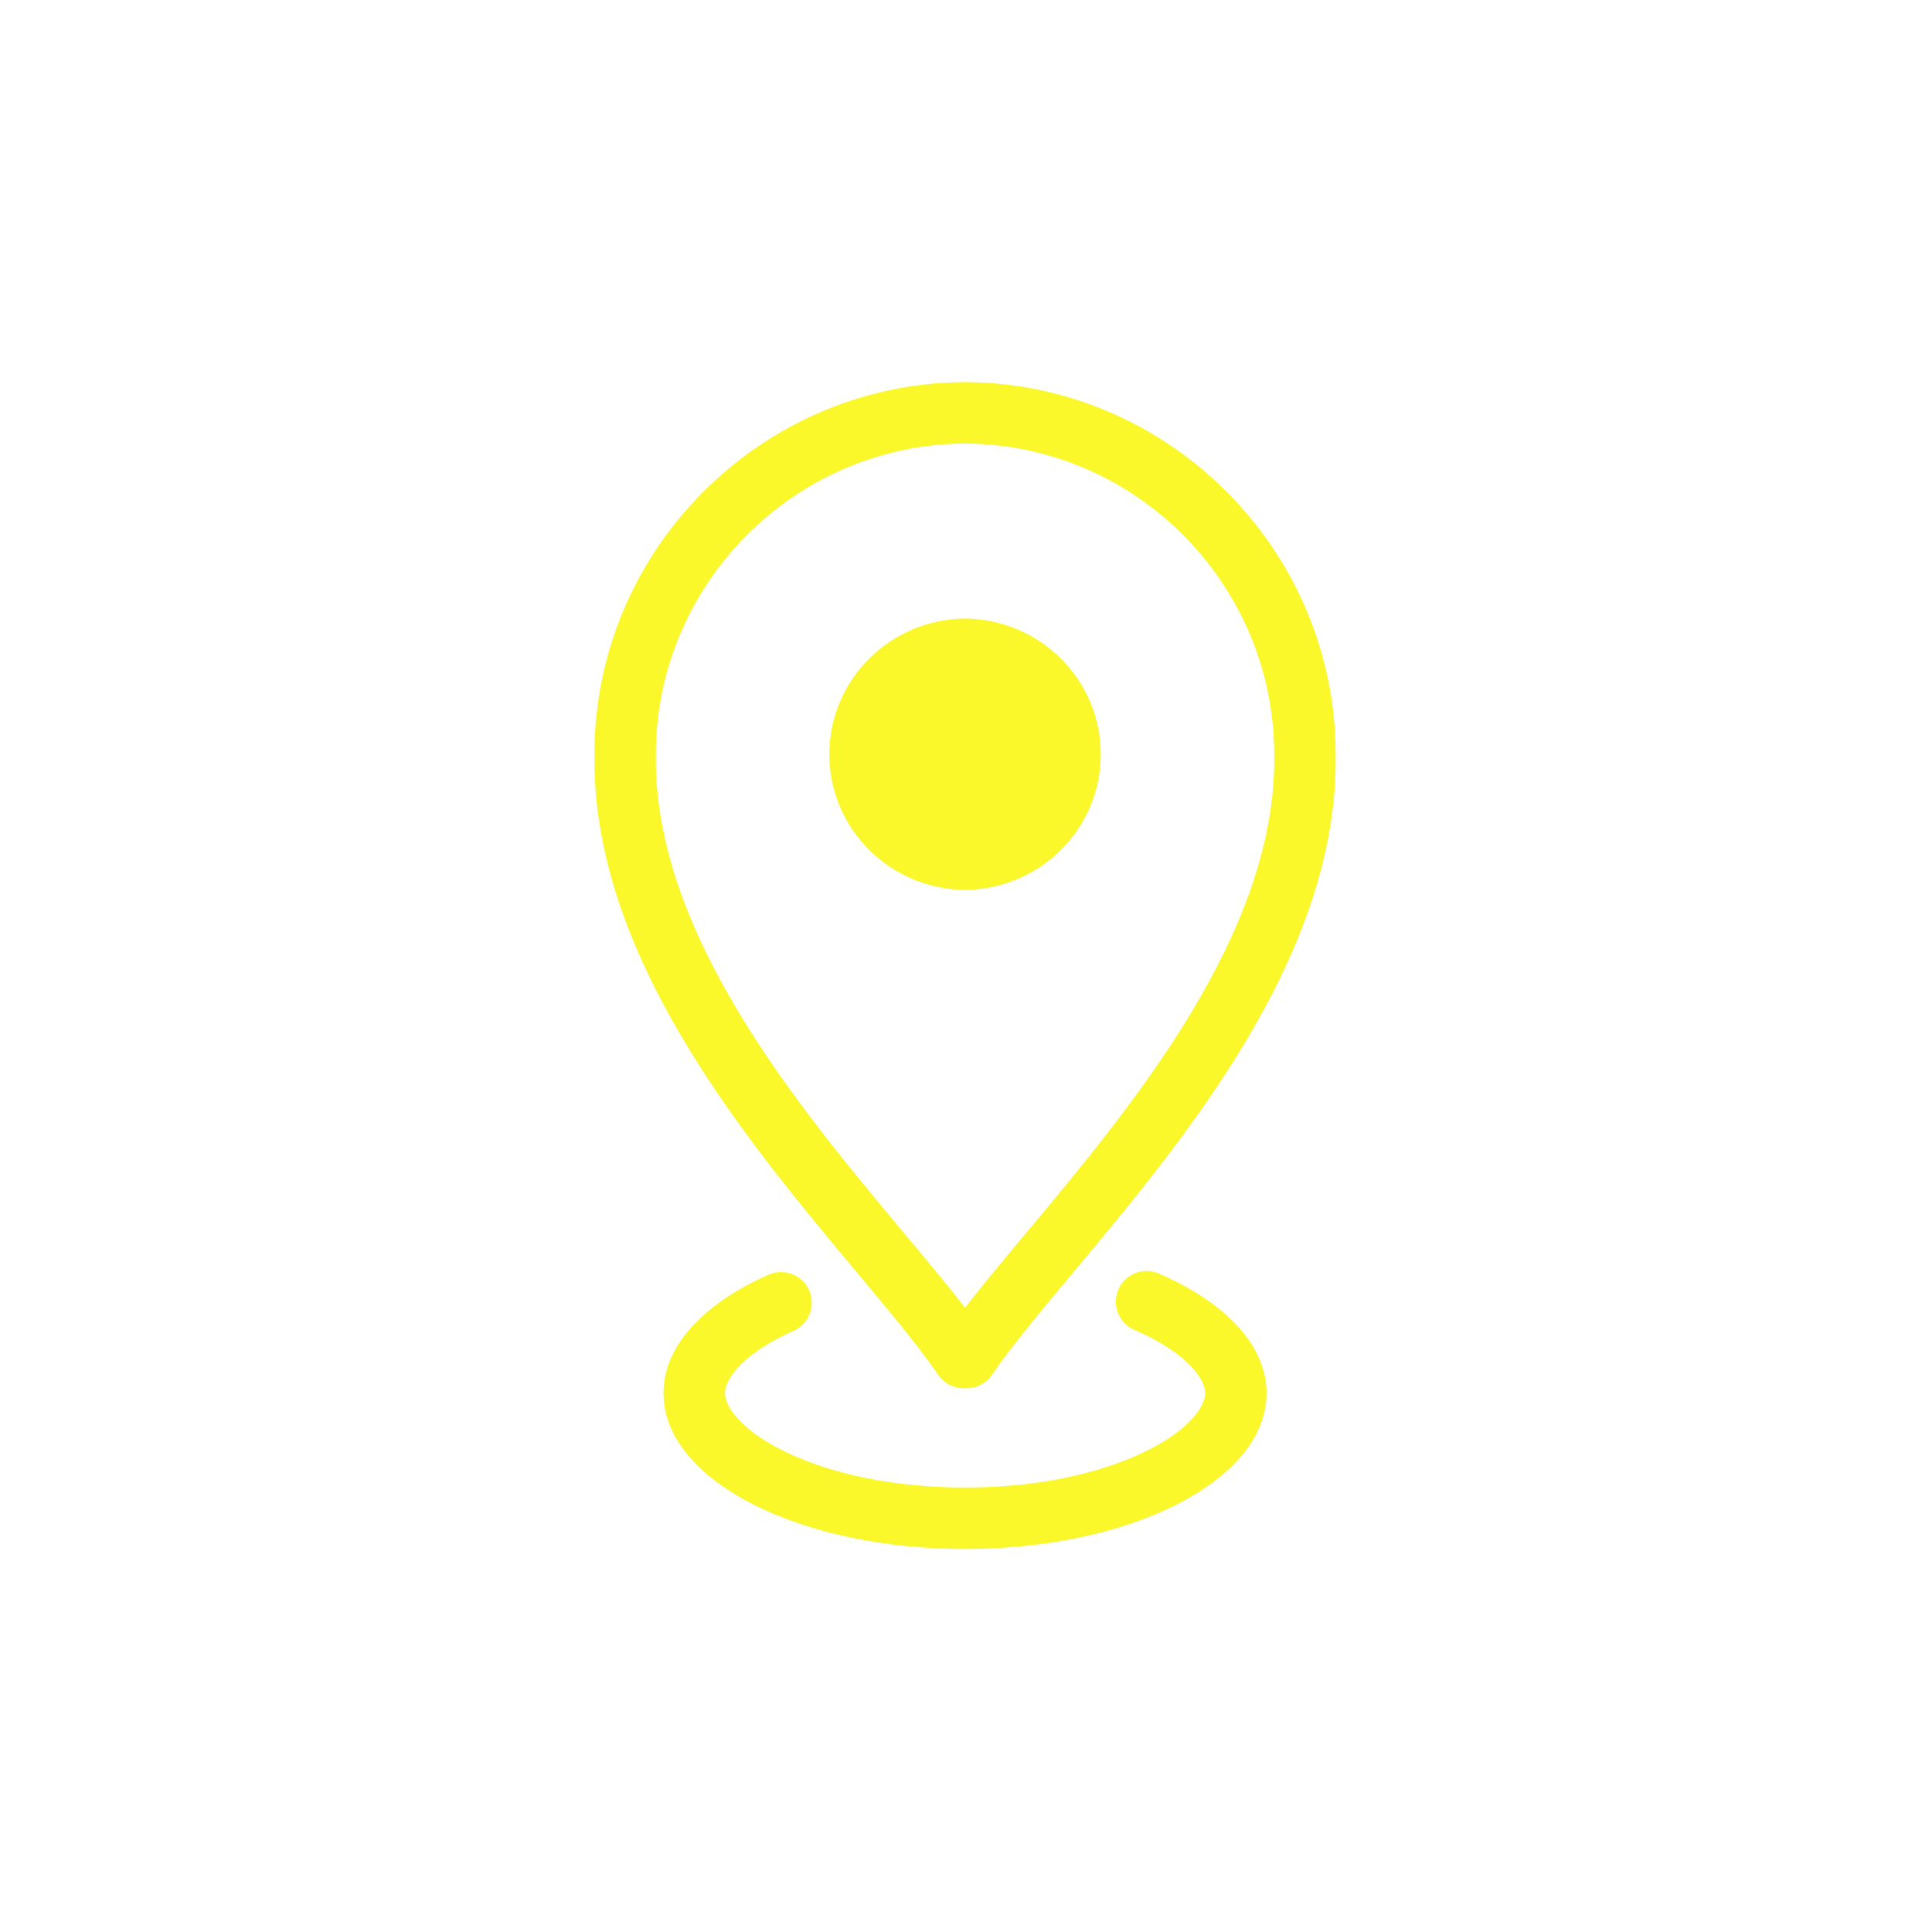 <svg xmlns="http://www.w3.org/2000/svg" xmlns:xlink="http://www.w3.org/1999/xlink" width="500" zoomAndPan="magnify" viewBox="0 0 375 375" height="500" preserveAspectRatio="xMidYMid meet" version="1.2"><defs><clipPath id="5dfcd5c2fe"><path d="M 128 246 L 246 246 L 246 300.656 L 128 300.656 Z M 128 246 "/></clipPath><clipPath id="e7eef294b4"><path d="M 115 74.156 L 260 74.156 L 260 270 L 115 270 Z M 115 74.156 "/></clipPath></defs><g id="e3be175eaf"><rect x="0" width="375" y="0" height="375" style="fill:#ffffff;fill-opacity:1;stroke:none;"/><rect x="0" width="375" y="0" height="375" style="fill:#ffffff;fill-opacity:1;stroke:none;"/><g clip-rule="nonzero" clip-path="url(#5dfcd5c2fe)"><path style=" stroke:none;fill-rule:nonzero;fill:#faf82a;fill-opacity:1;" d="M 151.555 259.48 C 152.34 259.078 153.16 258.691 153.992 258.328 C 157.008 257.004 158.383 253.488 157.062 250.477 C 155.742 247.461 152.223 246.094 149.211 247.406 C 148.164 247.863 147.148 248.344 146.137 248.859 C 134.953 254.594 128.785 262.242 128.785 270.402 C 128.785 278.609 134.953 286.27 146.148 291.977 C 157.137 297.57 171.754 300.656 187.312 300.656 C 202.875 300.656 217.492 297.57 228.477 291.977 C 239.672 286.266 245.836 278.605 245.836 270.402 C 245.836 262.246 239.672 254.594 228.477 248.855 C 227.324 248.266 226.129 247.707 224.906 247.18 C 221.879 245.883 218.375 247.273 217.074 250.293 C 215.773 253.32 217.164 256.828 220.188 258.125 C 221.176 258.555 222.133 259 223.047 259.465 C 231.07 263.578 233.918 267.926 233.918 270.402 C 233.918 272.902 231.074 277.27 223.062 281.355 C 213.727 286.117 201.027 288.734 187.312 288.734 C 173.602 288.734 160.902 286.117 151.562 281.355 C 143.547 277.273 140.711 272.902 140.711 270.402 C 140.707 267.93 143.551 263.578 151.555 259.48 Z M 151.555 259.48 "/></g><g clip-rule="nonzero" clip-path="url(#e7eef294b4)"><path style=" stroke:none;fill-rule:nonzero;fill:#faf82a;fill-opacity:1;" d="M 188.102 74.176 C 187.941 74.16 187.777 74.156 187.617 74.156 L 187.016 74.156 C 186.852 74.156 186.688 74.16 186.531 74.176 C 147.258 74.754 115.383 107.062 115.383 146.293 C 114.766 185.324 144.629 221.043 166.438 247.121 C 172.832 254.77 178.355 261.375 182.094 266.848 C 183.199 268.473 185.047 269.449 187.016 269.449 L 187.617 269.449 C 189.59 269.449 191.434 268.473 192.543 266.848 C 196.273 261.375 201.801 254.77 208.195 247.117 C 230 221.039 259.863 185.316 259.246 146.387 C 259.246 107.066 227.367 74.758 188.102 74.176 Z M 199.047 239.473 C 194.668 244.711 190.688 249.477 187.312 253.828 C 183.941 249.477 179.961 244.711 175.582 239.473 C 154.973 214.828 126.754 181.074 127.305 146.387 C 127.305 113.434 154.109 86.387 187.066 86.09 C 187.148 86.09 187.23 86.086 187.312 86.082 C 187.395 86.086 187.477 86.09 187.562 86.09 C 220.512 86.387 247.324 113.434 247.324 146.48 C 247.871 181.074 219.656 214.824 199.047 239.473 Z M 199.047 239.473 "/></g><path style=" stroke:none;fill-rule:nonzero;fill:#faf82a;fill-opacity:1;" d="M 187.312 120.055 C 172.746 120.211 160.973 131.941 160.973 146.398 C 160.973 160.855 172.734 172.582 187.312 172.738 C 201.895 172.582 213.656 160.855 213.656 146.398 C 213.656 131.941 201.879 120.211 187.312 120.055 Z M 187.312 120.055 "/></g></svg>